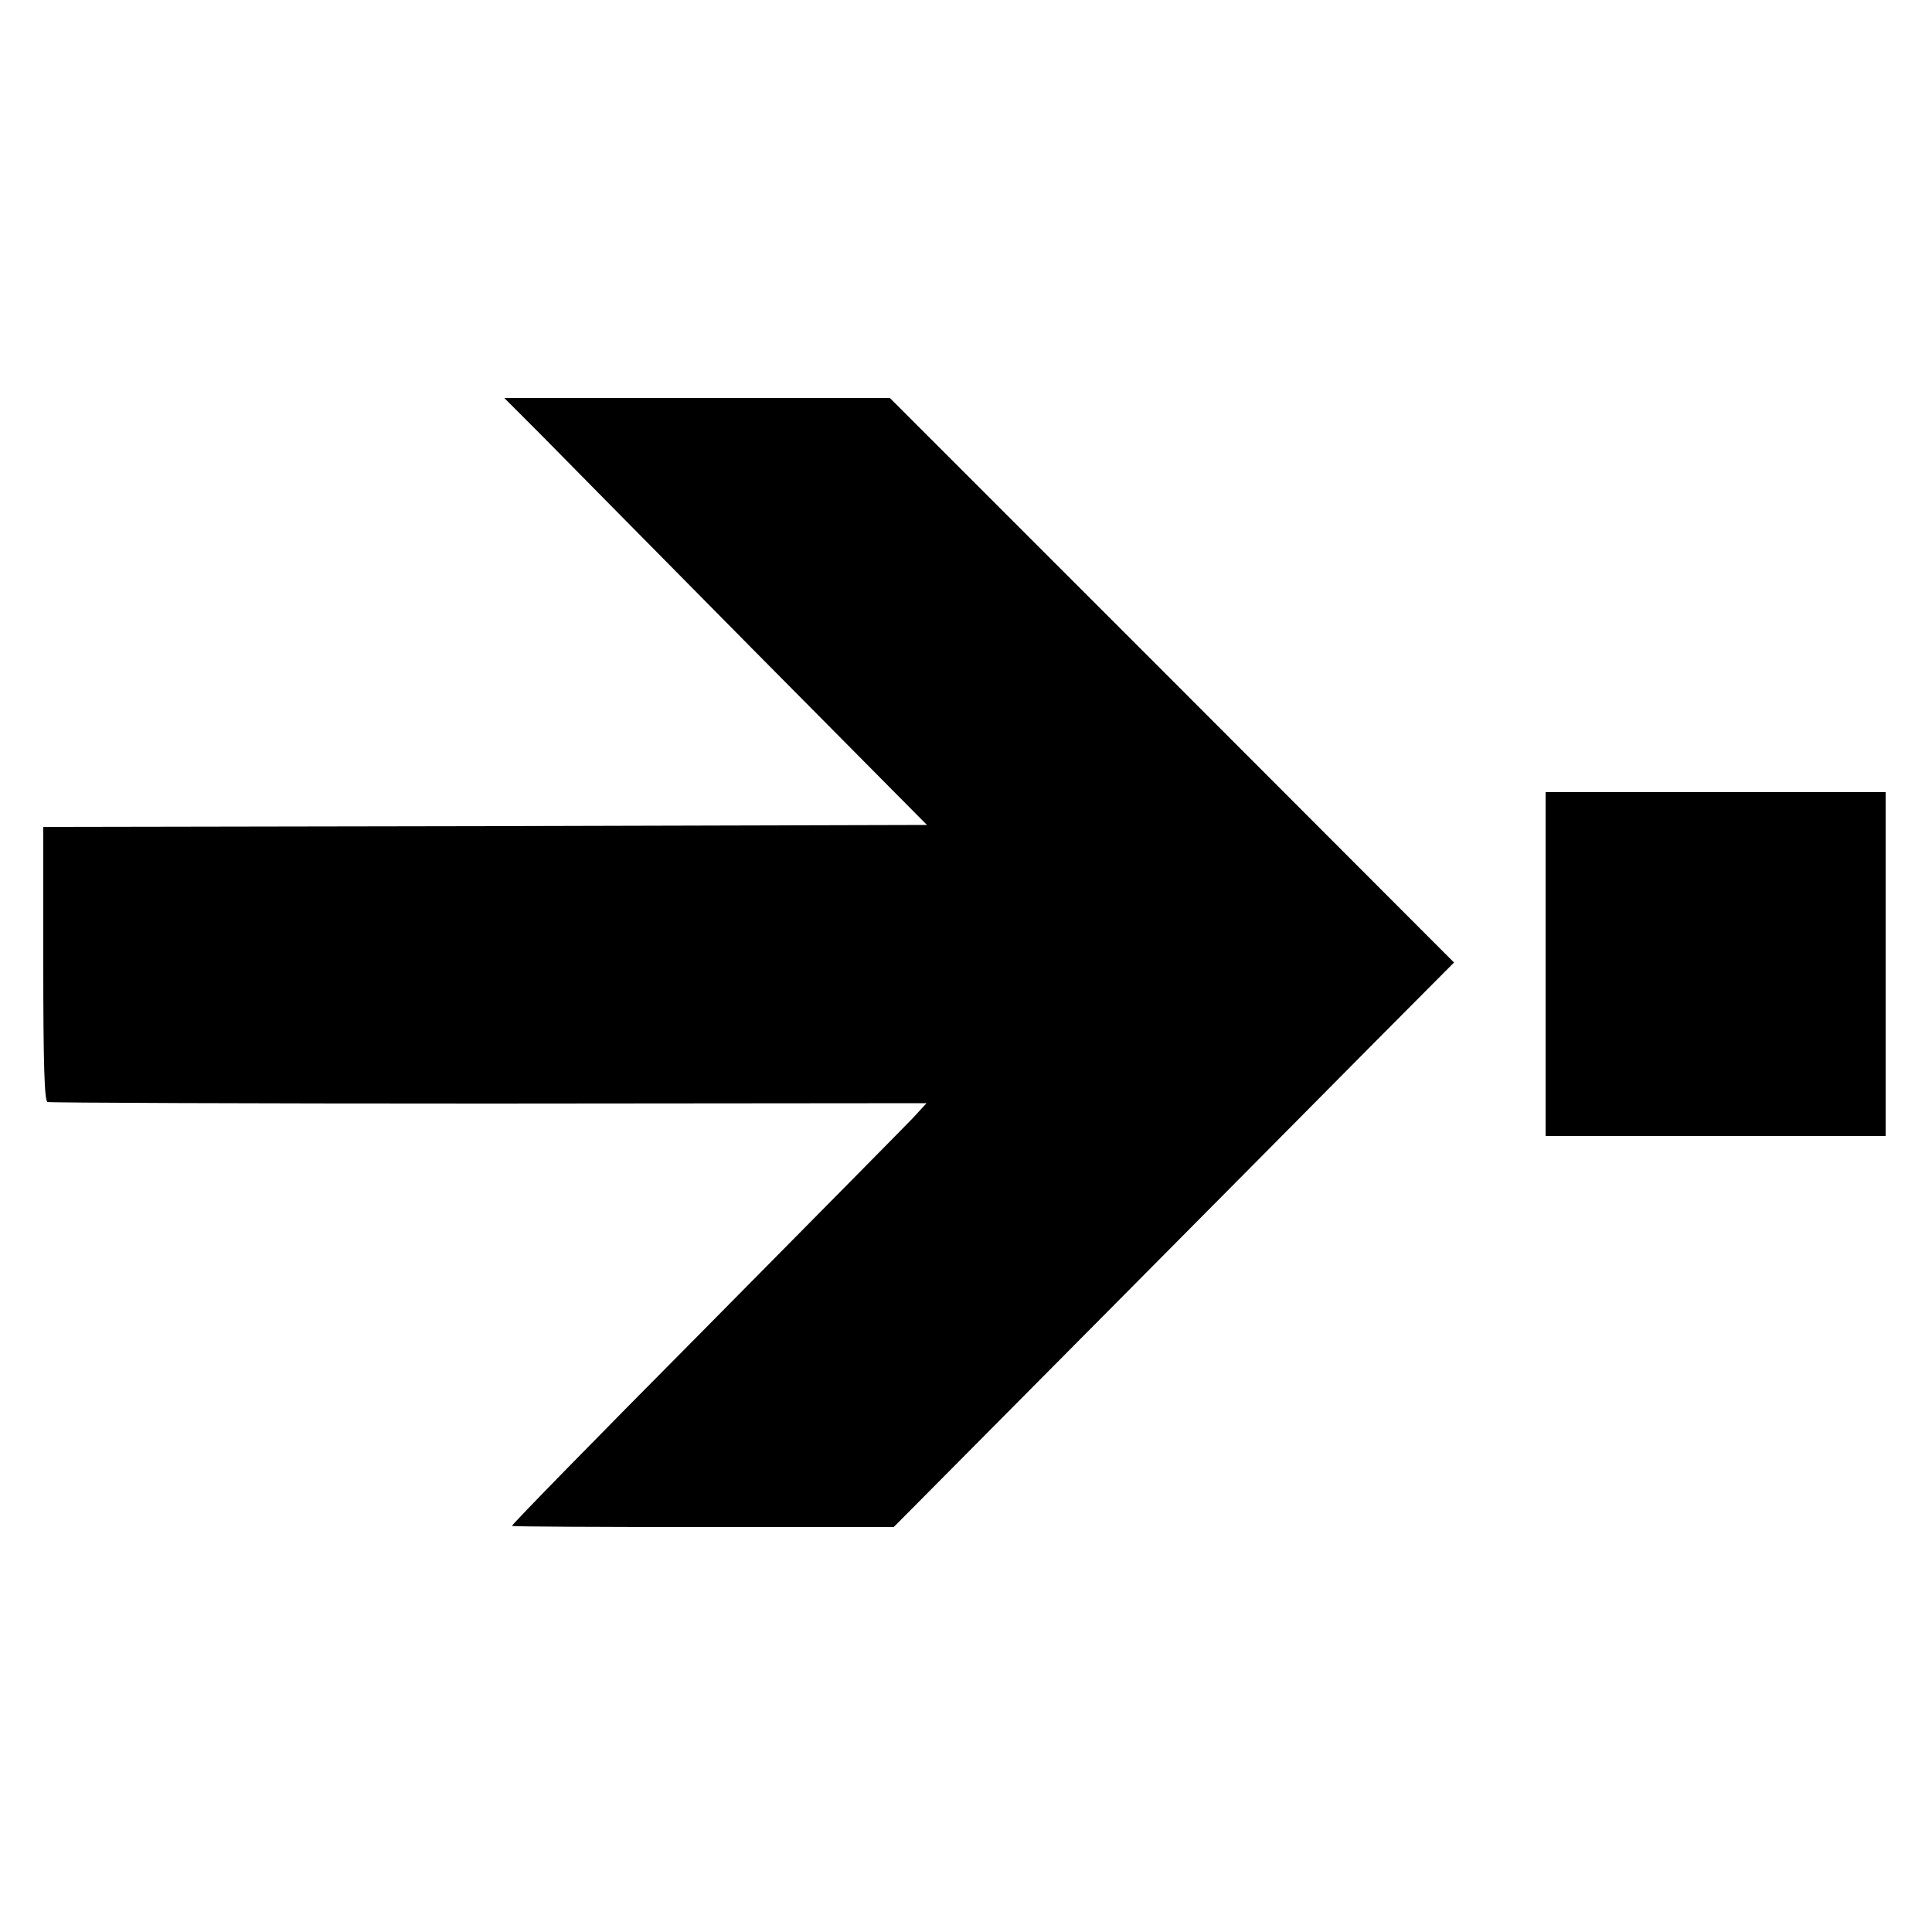 <?xml version="1.0" standalone="no"?>
<!DOCTYPE svg PUBLIC "-//W3C//DTD SVG 20010904//EN"
 "http://www.w3.org/TR/2001/REC-SVG-20010904/DTD/svg10.dtd">
<svg version="1.0" xmlns="http://www.w3.org/2000/svg"
 width="500pt" height="500pt" viewBox="0 0 500 500"
 preserveAspectRatio="xMidYMid meet">
<g transform="translate(0,500) scale(0.1,-0.1)"
fill="#000000" stroke="none">
<path d="M1397 3878 c50 -51 296 -300 546 -553 l456 -460 -1144 -3 -1143 -2 0
-354 c0 -262 3 -355 11 -358 7 -2 521 -4 1143 -4 l1132 1 -37 -40 c-21 -22
-263 -267 -538 -545 -276 -278 -500 -507 -498 -509 2 -2 225 -3 496 -3 l492 0
524 528 c289 291 615 620 725 731 l201 202 -730 731 -730 730 -499 0 -499 0
92 -92z"/>
<path d="M4000 2505 l0 -445 440 0 440 0 0 445 0 445 -440 0 -440 0 0 -445z"/>
</g>
</svg>
